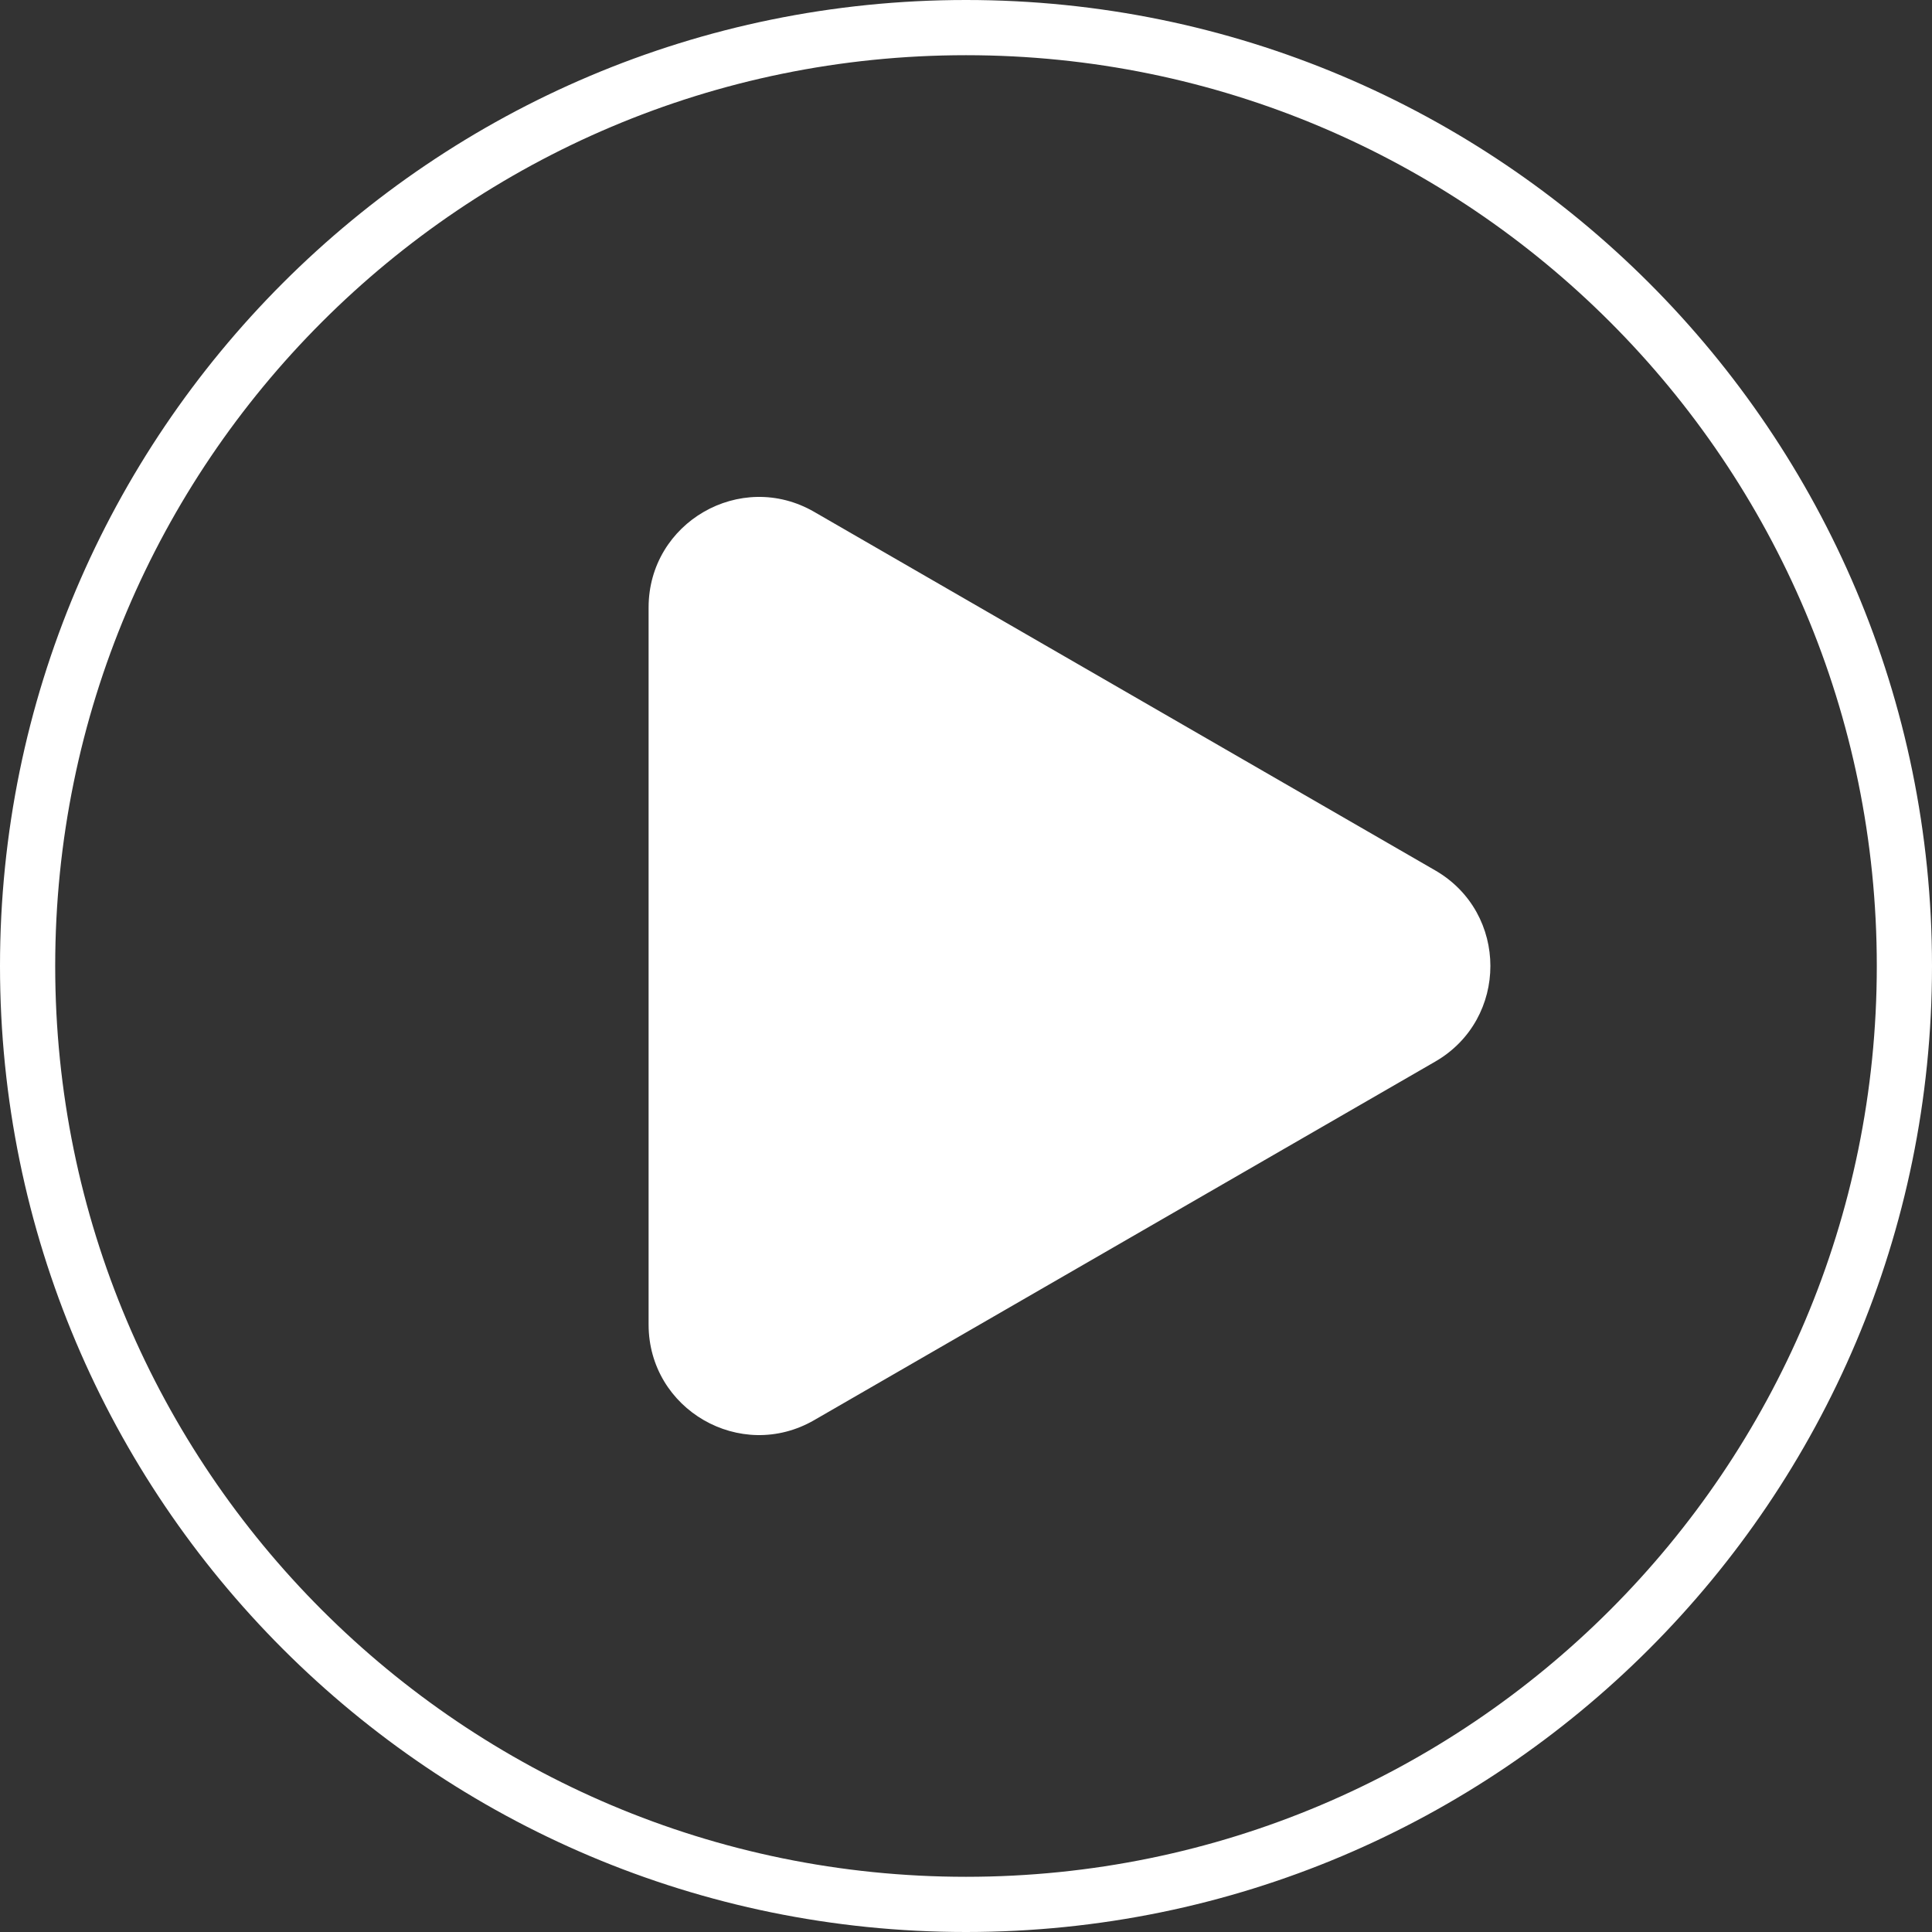 <svg width="35" height="35" viewBox="0 0 35 35" fill="none" xmlns="http://www.w3.org/2000/svg">
<rect x="0" y="0" width="35" height="35" fill="#333333" stroke="none"/>
<path fill-rule="evenodd" clip-rule="evenodd" d="M34 17.5C34 26.613 26.613 34 17.5 34C8.387 34 1 26.613 1 17.5C1 8.387 8.387 1 17.5 1C26.613 1 34 8.387 34 17.5ZM35 17.5C35 27.165 27.165 35 17.5 35C7.835 35 0 27.165 0 17.5C0 7.835 7.835 0 17.5 0C27.165 0 35 7.835 35 17.5ZM14.75 25.727L26 19.232C27.333 18.462 27.333 16.538 26 15.768L14.75 9.273C13.417 8.503 11.75 9.465 11.75 11.005L11.75 23.995C11.75 25.535 13.417 26.497 14.75 25.727Z" fill="white"/>
</svg>
